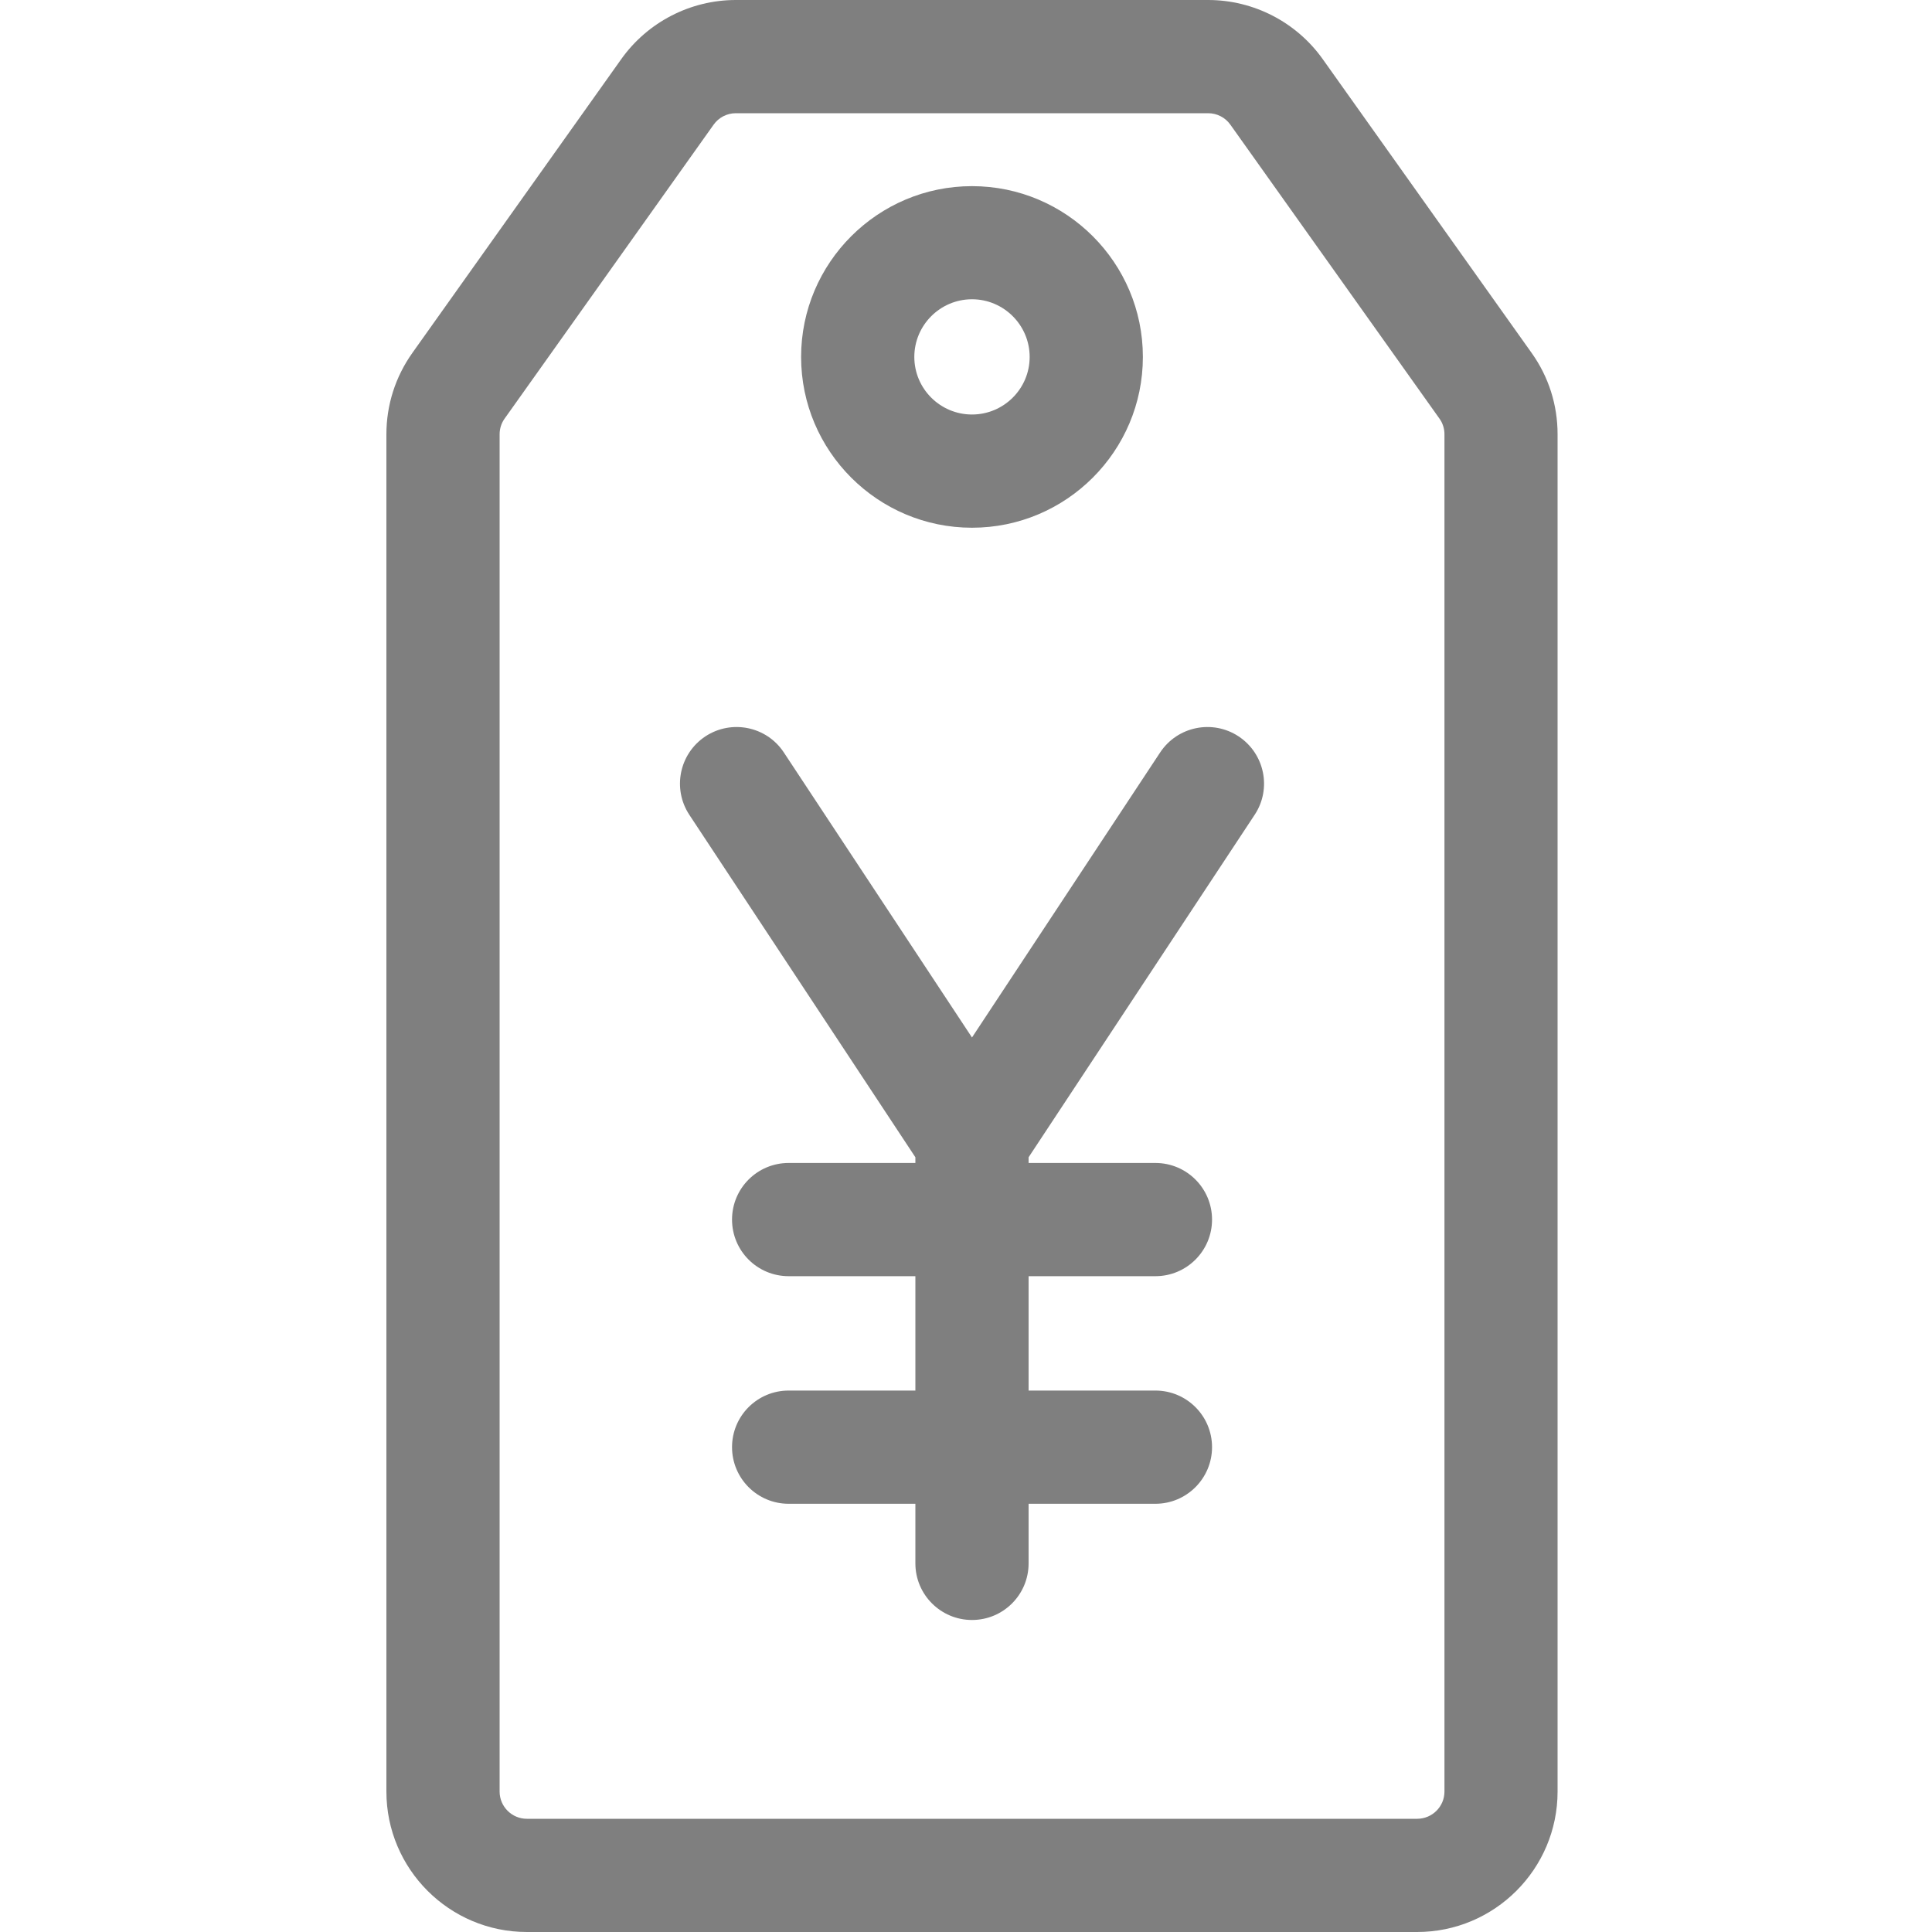 <?xml version="1.0" encoding="UTF-8"?>
<svg width="20px" height="20px" viewBox="0 0 20 20" version="1.1" xmlns="http://www.w3.org/2000/svg" xmlns:xlink="http://www.w3.org/1999/xlink">
    <!-- Generator: sketchtool 60.1 (101010) - https://sketch.com -->
    <title>1109C948-C50F-4A72-AF73-1CACB9853A38</title>
    <desc>Created with sketchtool.</desc>
    <g id="Asset-Artboard-Page" stroke="none" stroke-width="1" fill="none" fill-rule="evenodd">
        <g id="Assets/Icones/Prix" fill="#7F7F7F" fill-rule="nonzero">
            <path d="M12.507,0 C12.977,0 13.42,0.229 13.692,0.611 L13.692,0.611 L15.855,3.653 C16.032,3.901 16.124,4.192 16.124,4.496 L16.124,4.496 L16.124,18.546 C16.124,19.348 15.472,20 14.67,20 L14.67,20 L5.454,20 C4.652,20 4,19.348 4,18.546 L4,18.546 L4,4.496 C4,4.192 4.093,3.901 4.269,3.653 L4.269,3.653 L6.432,0.611 C6.704,0.229 7.147,0 7.617,0 L7.617,0 Z M12.507,1.172 L7.617,1.172 C7.526,1.172 7.44,1.216 7.387,1.291 L7.387,1.291 L5.224,4.333 C5.19,4.38 5.172,4.437 5.172,4.496 L5.172,4.496 L5.172,18.546 C5.172,18.702 5.299,18.828 5.454,18.828 L5.454,18.828 L14.67,18.828 C14.826,18.828 14.953,18.702 14.953,18.546 L14.953,18.546 L14.953,4.496 C14.953,4.437 14.935,4.38 14.901,4.333 L14.901,4.333 L12.737,1.291 C12.684,1.216 12.598,1.172 12.507,1.172 L12.507,1.172 Z M12.01,7.789 C12.189,7.519 12.552,7.445 12.822,7.623 C13.092,7.802 13.167,8.165 12.988,8.435 L12.988,8.435 L10.648,11.98 L10.648,12.039 L11.961,12.039 C12.284,12.039 12.547,12.301 12.547,12.625 C12.547,12.949 12.284,13.211 11.961,13.211 L11.961,13.211 L10.648,13.211 L10.648,14.395 L11.961,14.395 C12.284,14.395 12.547,14.657 12.547,14.981 C12.547,15.304 12.284,15.567 11.961,15.567 L11.961,15.567 L10.648,15.567 L10.648,16.184 C10.648,16.508 10.386,16.77 10.062,16.77 C9.739,16.77 9.476,16.508 9.476,16.184 L9.476,16.184 L9.476,15.567 L8.164,15.567 C7.84,15.567 7.578,15.304 7.578,14.981 C7.578,14.657 7.84,14.395 8.164,14.395 L8.164,14.395 L9.476,14.395 L9.476,13.211 L8.164,13.211 C7.84,13.211 7.578,12.949 7.578,12.625 C7.578,12.301 7.84,12.039 8.164,12.039 L8.164,12.039 L9.476,12.039 L9.476,11.98 L7.136,8.435 C6.958,8.165 7.032,7.802 7.302,7.623 C7.572,7.445 7.936,7.519 8.114,7.789 L8.114,7.789 L10.062,10.74 Z M10.062,1.927 C11.038,1.927 11.831,2.72 11.831,3.695 C11.831,4.67 11.038,5.463 10.062,5.463 C9.087,5.463 8.293,4.67 8.293,3.695 C8.293,2.72 9.087,1.927 10.062,1.927 Z M10.062,3.098 C9.733,3.098 9.465,3.366 9.465,3.695 C9.465,4.024 9.733,4.291 10.062,4.291 C10.391,4.291 10.659,4.024 10.659,3.695 C10.659,3.366 10.391,3.098 10.062,3.098 Z" id="Yen"></path>
        </g>
    </g>
</svg>